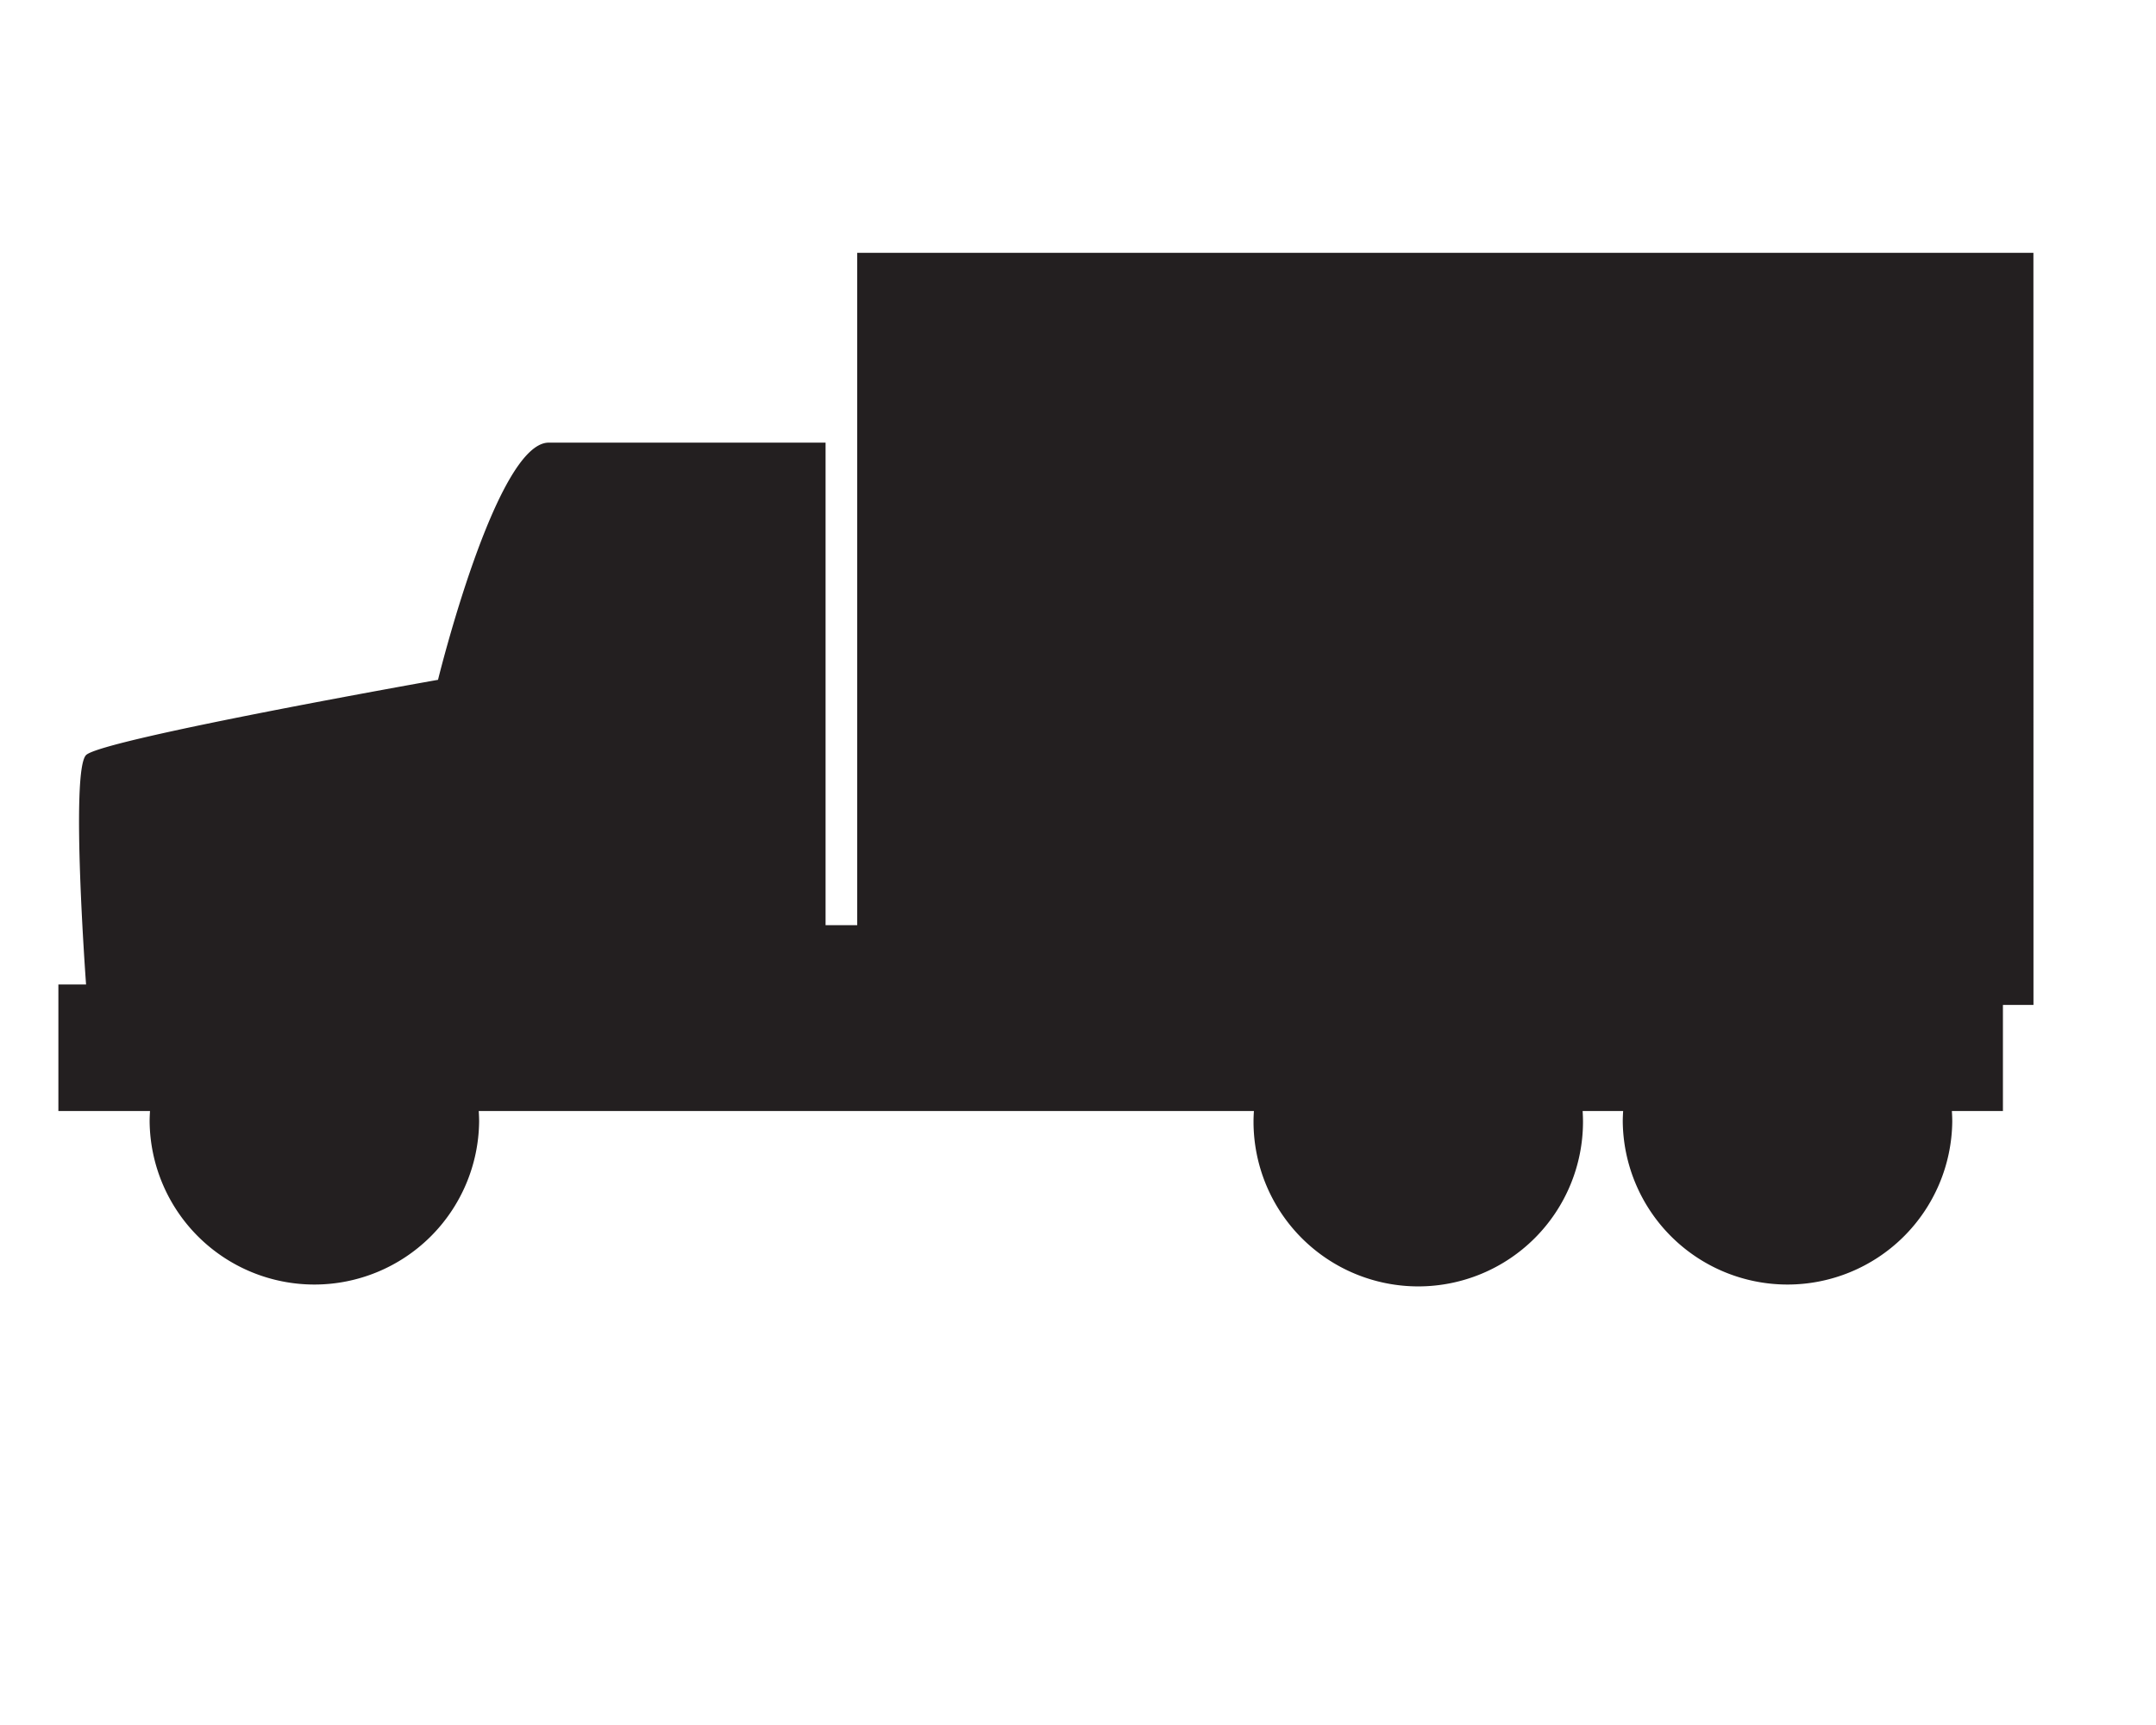 <svg id="Layer_1" data-name="Layer 1" xmlns="http://www.w3.org/2000/svg" viewBox="0 0 1000 800"><defs><style>.cls-1{fill:#231f20;}</style></defs><path class="cls-1" d="M943.14,117.24H397.59V429.06H382.92V205.28H254.52c-24.42,0-51.36,110-51.36,110S47.25,342.85,39.92,350.18s0,106.39,0,106.39H27.08v58.69h42.5c-.11,1.63-.18,3.27-.18,4.92a76.42,76.42,0,0,0,152.83,0c0-1.65-.08-3.29-.18-4.92H581.59c-.11,1.63-.18,3.27-.18,4.92a76.41,76.41,0,1,0,152.82,0c0-1.65-.07-3.29-.17-4.92h18.79c-.1,1.63-.18,3.27-.18,4.92a76.42,76.42,0,0,0,152.83,0c0-1.65-.07-3.29-.18-4.92H929V466.05h14.17Z"/></svg>